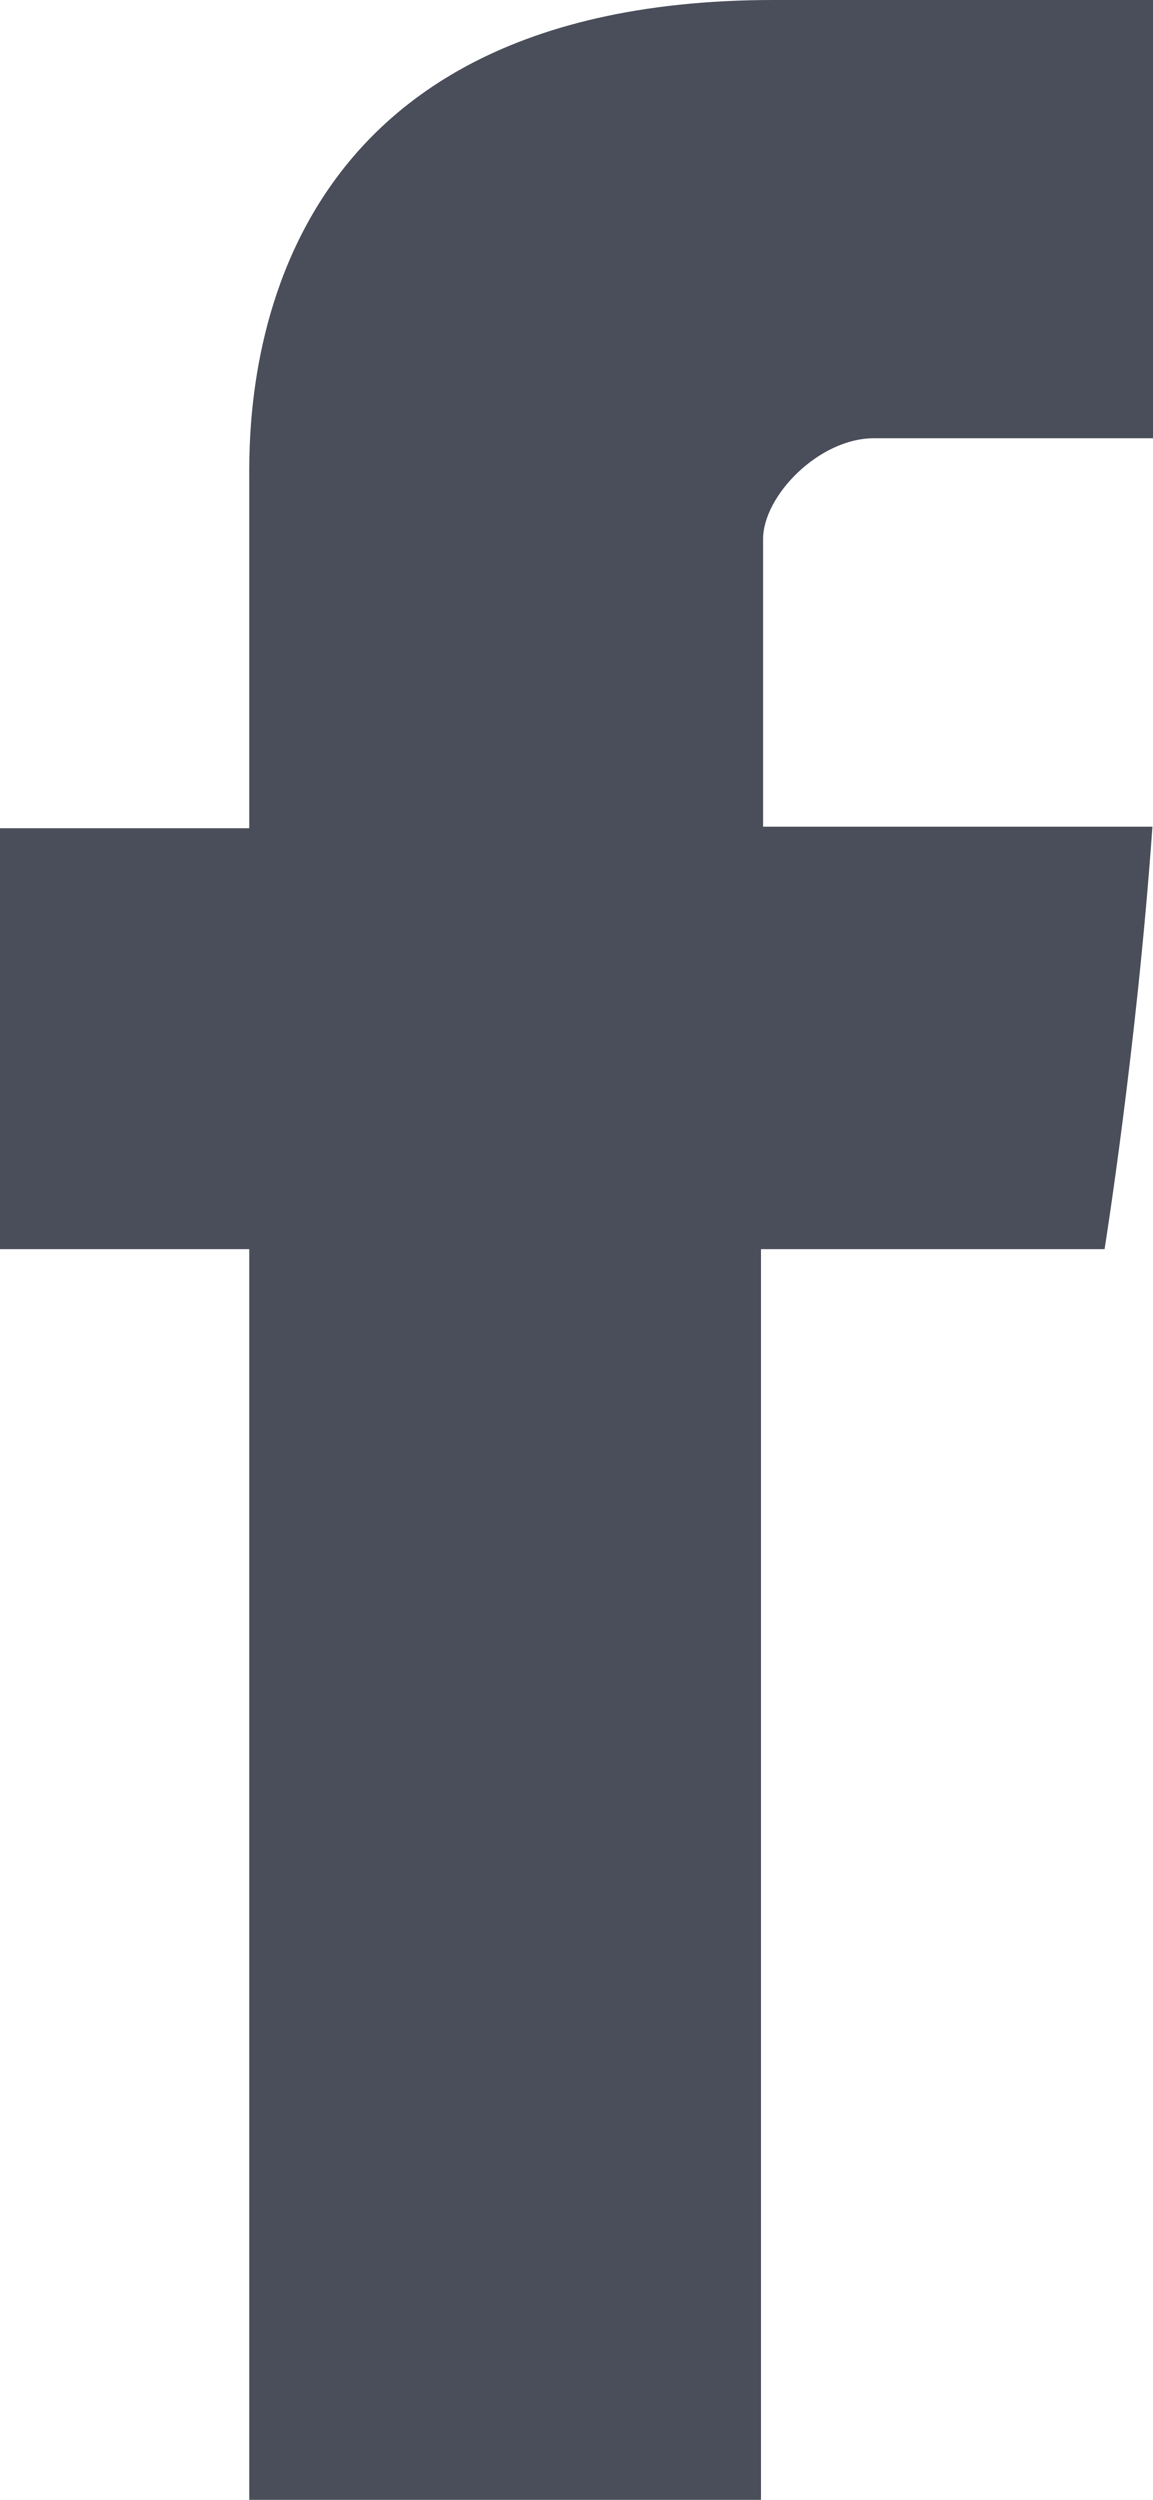 <svg width="6" height="13" viewBox="0 0 6 13" fill="none" xmlns="http://www.w3.org/2000/svg">
<path fill-rule="evenodd" clip-rule="evenodd" d="M1.297 2.518V4.307H0V6.496H1.297V13H3.96V6.496H5.748C5.748 6.496 5.916 5.447 5.997 4.299H3.971V2.803C3.971 2.579 4.261 2.279 4.548 2.279H6V0H4.026C1.231 0 1.297 2.191 1.297 2.518Z" fill="#4A4D5A"/>
</svg>

